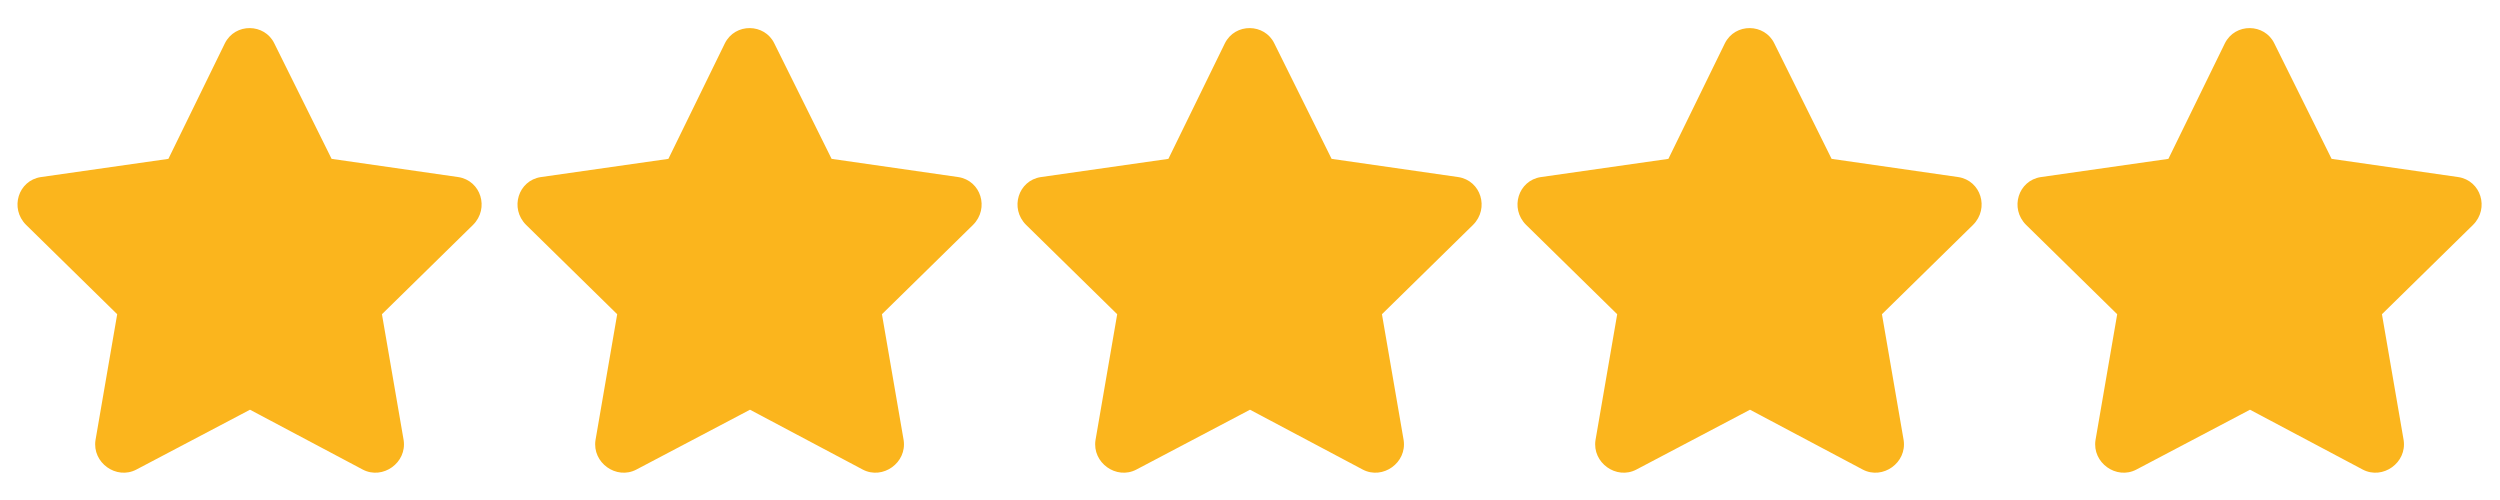 <svg width="90" height="18" viewBox="0 0 90 18" fill="none" xmlns="http://www.w3.org/2000/svg">
<path d="M8.094 1.562L6.062 5.719L1.469 6.375C0.656 6.5 0.344 7.5 0.938 8.094L4.219 11.312L3.438 15.844C3.312 16.656 4.188 17.281 4.906 16.906L9 14.75L13.062 16.906C13.781 17.281 14.656 16.656 14.531 15.844L13.75 11.312L17.031 8.094C17.625 7.5 17.312 6.5 16.5 6.375L11.938 5.719L9.875 1.562C9.531 0.844 8.469 0.812 8.094 1.562ZM26.094 1.562L24.062 5.719L19.469 6.375C18.656 6.5 18.344 7.5 18.938 8.094L22.219 11.312L21.438 15.844C21.312 16.656 22.188 17.281 22.906 16.906L27 14.75L31.062 16.906C31.781 17.281 32.656 16.656 32.531 15.844L31.75 11.312L35.031 8.094C35.625 7.5 35.312 6.5 34.5 6.375L29.938 5.719L27.875 1.562C27.531 0.844 26.469 0.812 26.094 1.562ZM44.094 1.562L42.062 5.719L37.469 6.375C36.656 6.5 36.344 7.5 36.938 8.094L40.219 11.312L39.438 15.844C39.312 16.656 40.188 17.281 40.906 16.906L45 14.75L49.062 16.906C49.781 17.281 50.656 16.656 50.531 15.844L49.75 11.312L53.031 8.094C53.625 7.5 53.312 6.5 52.5 6.375L47.938 5.719L45.875 1.562C45.531 0.844 44.469 0.812 44.094 1.562ZM62.094 1.562L60.062 5.719L55.469 6.375C54.656 6.5 54.344 7.5 54.938 8.094L58.219 11.312L57.438 15.844C57.312 16.656 58.188 17.281 58.906 16.906L63 14.75L67.062 16.906C67.781 17.281 68.656 16.656 68.531 15.844L67.75 11.312L71.031 8.094C71.625 7.5 71.312 6.5 70.5 6.375L65.938 5.719L63.875 1.562C63.531 0.844 62.469 0.812 62.094 1.562ZM80.094 1.562L78.062 5.719L73.469 6.375C72.656 6.5 72.344 7.5 72.938 8.094L76.219 11.312L75.438 15.844C75.312 16.656 76.188 17.281 76.906 16.906L81 14.75L85.062 16.906C85.781 17.281 86.656 16.656 86.531 15.844L85.75 11.312L89.031 8.094C89.625 7.5 89.312 6.5 88.5 6.375L83.938 5.719L81.875 1.562C81.531 0.844 80.469 0.812 80.094 1.562Z" fill="#FBB51D"/>
</svg>
